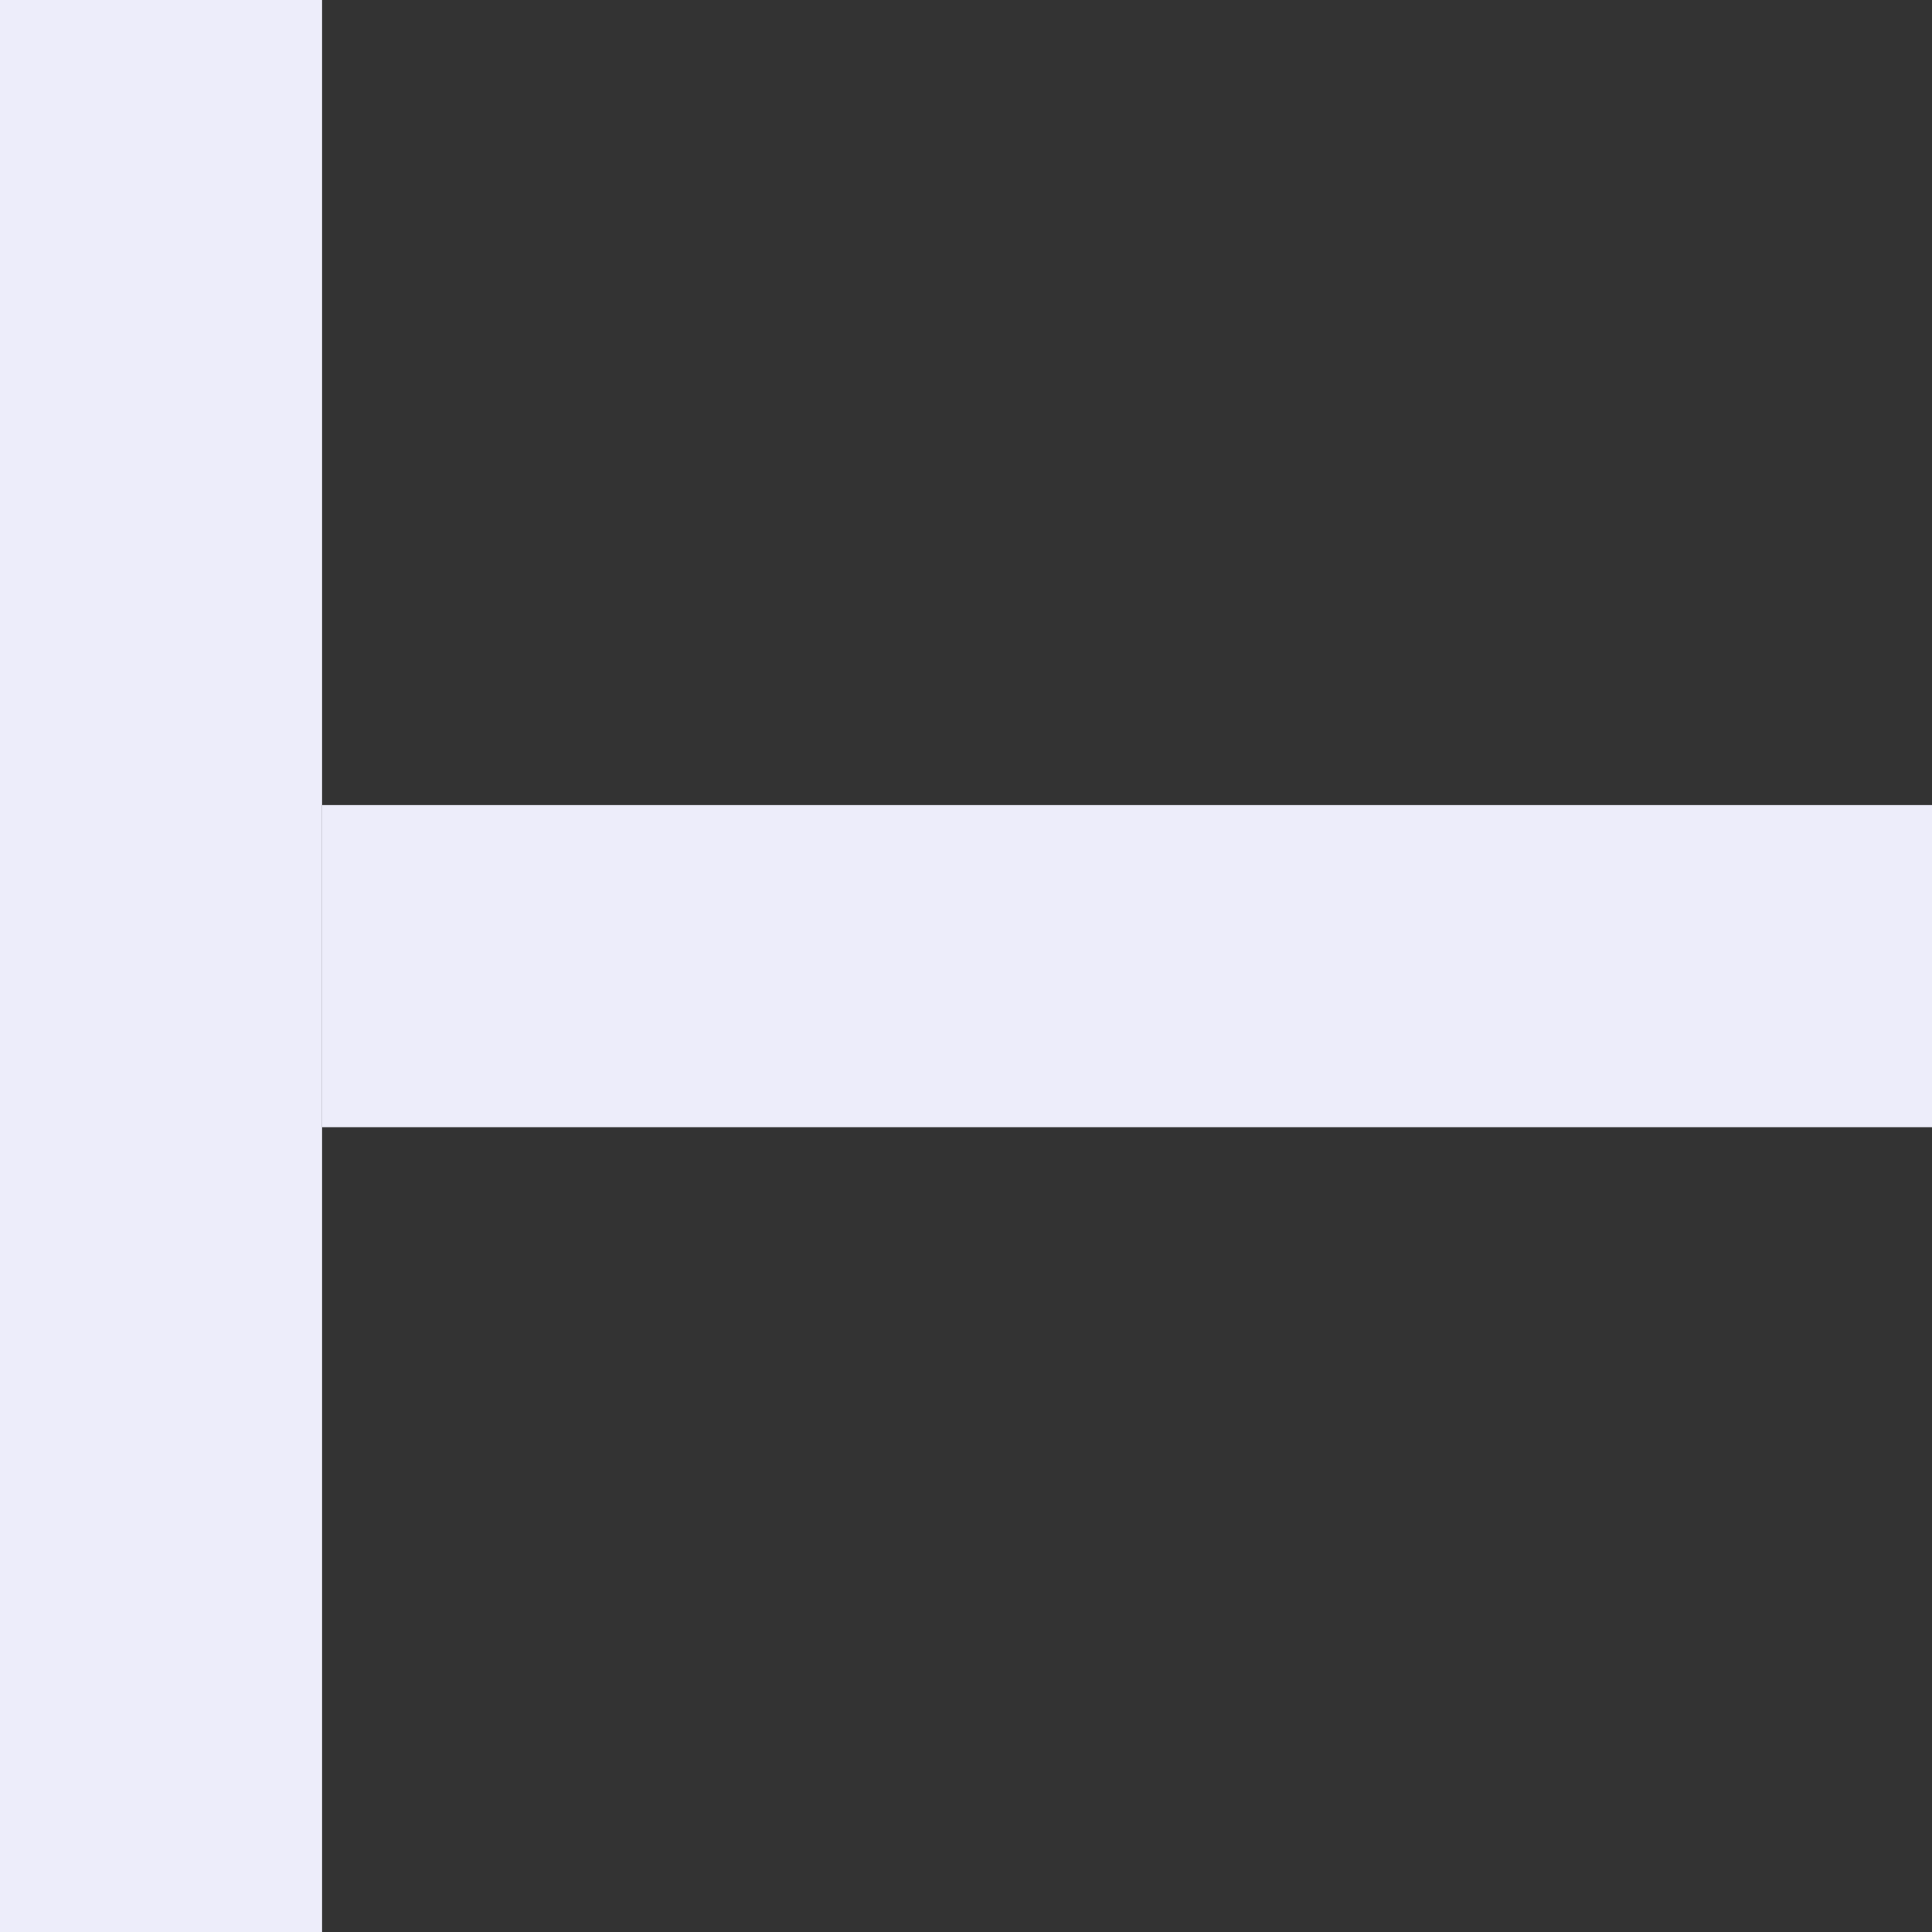 <svg width="7" height="7" viewBox="0 0 7 7" fill="none" xmlns="http://www.w3.org/2000/svg">
<rect x="0" y="0" width="7" height="7" fill="#333333" stroke="none"/>
<rect x="1.167" y="2.917" width="5.833" height="1.167" fill="#EDEDFA"/>
<rect width="1.167" height="7" fill="#EDEDFA"/>
</svg>
